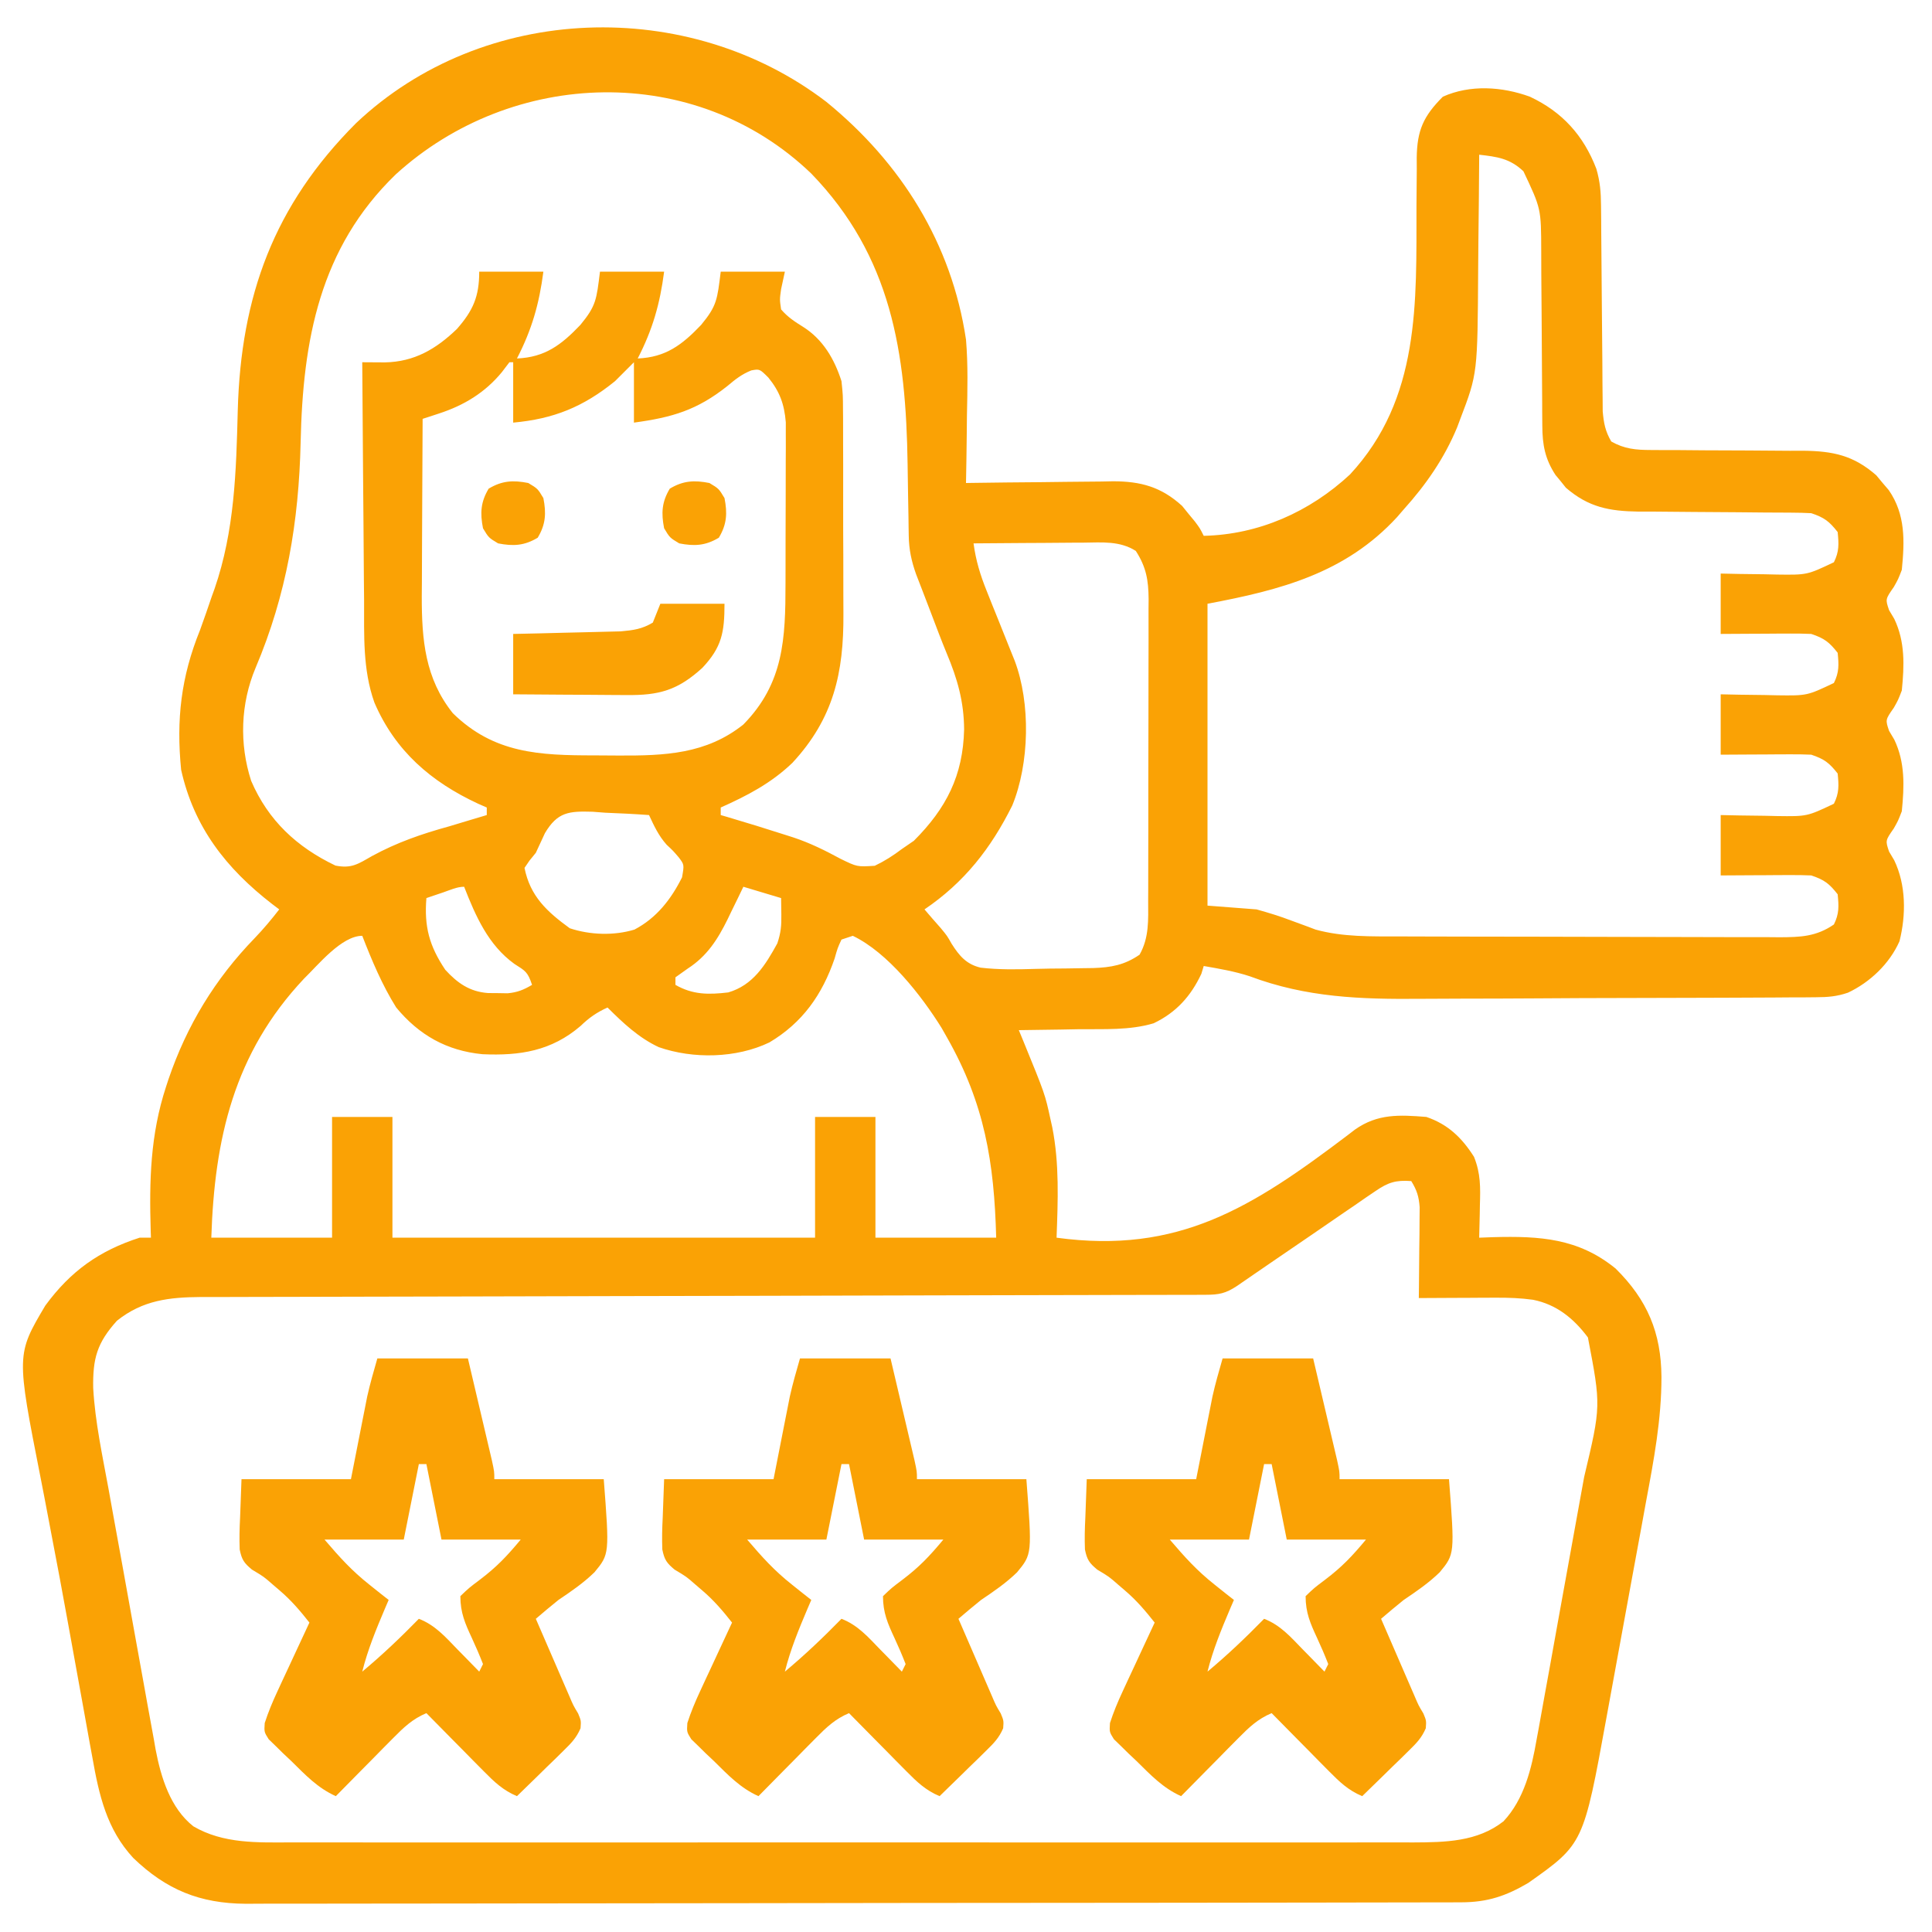 <svg xmlns="http://www.w3.org/2000/svg" width="512" height="512"><path d="M0 0 C19.824 16.163 33.204 37.533 37 63 C37.561 69.678 37.386 76.37 37.25 83.062 C37.23 84.816 37.212 86.569 37.195 88.322 C37.152 92.549 37.083 96.774 37 101 C37.571 100.991 38.142 100.982 38.73 100.973 C44.701 100.884 50.671 100.824 56.641 100.78 C58.866 100.76 61.091 100.733 63.316 100.698 C66.523 100.649 69.73 100.627 72.938 100.609 C73.924 100.589 74.911 100.568 75.928 100.547 C83.33 100.544 88.737 102.034 94.277 107.07 C94.825 107.748 95.373 108.426 95.938 109.125 C96.503 109.808 97.069 110.491 97.652 111.195 C99 113 99 113 100 115 C114.568 114.679 128.079 108.662 138.75 98.75 C157.429 78.641 156.336 53.152 156.381 27.564 C156.39 24.301 156.424 21.04 156.461 17.777 C156.456 16.784 156.451 15.79 156.446 14.766 C156.548 7.566 158.201 3.799 163.375 -1.375 C170.604 -4.616 179.053 -4.066 186.438 -1.375 C195.016 2.647 200.656 8.893 204.047 17.728 C205.042 21.143 205.264 23.928 205.287 27.477 C205.301 28.742 205.314 30.006 205.328 31.309 C205.33 31.978 205.333 32.646 205.336 33.334 C205.344 35.441 205.364 37.547 205.388 39.653 C205.444 44.882 205.48 50.11 205.516 55.338 C205.547 59.766 205.586 64.193 205.636 68.62 C205.656 70.69 205.664 72.759 205.672 74.83 C205.686 76.091 205.699 77.353 205.713 78.653 C205.724 80.314 205.724 80.314 205.735 82.009 C206.014 85.158 206.41 87.264 208 90 C211.482 91.978 214.535 92.25 218.49 92.255 C219.564 92.262 220.639 92.269 221.747 92.276 C223.475 92.275 223.475 92.275 225.238 92.273 C227.692 92.294 230.146 92.315 232.6 92.336 C236.457 92.359 240.315 92.375 244.173 92.381 C247.903 92.39 251.633 92.424 255.363 92.461 C256.509 92.456 257.655 92.451 258.836 92.446 C266.705 92.542 272.159 93.634 278.242 98.965 C279.05 99.941 279.05 99.941 279.875 100.938 C280.429 101.586 280.984 102.234 281.555 102.902 C286.007 109.364 285.756 116.409 285 124 C284.031 126.516 284.031 126.516 282.875 128.562 C280.632 131.768 280.632 131.768 281.625 134.688 C282.079 135.451 282.533 136.214 283 137 C285.912 143.082 285.658 149.394 285 156 C284.031 158.516 284.031 158.516 282.875 160.562 C280.632 163.768 280.632 163.768 281.625 166.688 C282.079 167.451 282.533 168.214 283 169 C285.912 175.082 285.658 181.394 285 188 C284.031 190.516 284.031 190.516 282.875 192.562 C280.632 195.768 280.632 195.768 281.625 198.688 C282.079 199.451 282.533 200.214 283 201 C286.134 207.544 286.146 215.46 284.383 222.445 C281.743 228.401 276.592 233.306 270.726 236.073 C267.749 237.085 265.432 237.262 262.294 237.281 C261.155 237.292 260.016 237.304 258.842 237.315 C256.981 237.319 256.981 237.319 255.082 237.322 C253.767 237.332 252.453 237.342 251.098 237.352 C247.494 237.379 243.89 237.391 240.285 237.4 C238.025 237.406 235.764 237.414 233.503 237.423 C226.405 237.451 219.307 237.47 212.209 237.478 C204.064 237.487 195.919 237.522 187.774 237.58 C181.451 237.623 175.128 237.643 168.805 237.646 C165.043 237.648 161.281 237.659 157.519 237.696 C141.628 237.84 127.216 237.367 112.185 231.717 C108.214 230.414 104.11 229.718 100 229 C99.794 229.681 99.588 230.361 99.375 231.062 C96.606 236.977 92.706 241.328 86.729 244.181 C80.414 246.076 73.547 245.69 67 245.75 C65.447 245.778 63.893 245.808 62.34 245.84 C58.56 245.913 54.78 245.963 51 246 C51.608 247.475 51.608 247.475 52.229 248.98 C57.941 262.953 57.941 262.953 59.375 269.562 C59.536 270.284 59.697 271.005 59.862 271.748 C61.772 281.382 61.358 291.231 61 301 C93.326 305.414 112.819 293.005 138.094 273.873 C138.755 273.366 139.416 272.858 140.098 272.335 C146.105 268.12 151.835 268.428 159 269 C164.707 270.936 168.428 274.514 171.633 279.582 C173.398 283.994 173.334 287.68 173.188 292.375 C173.174 293.206 173.16 294.038 173.146 294.895 C173.111 296.93 173.058 298.965 173 301 C174.244 300.954 175.488 300.907 176.77 300.859 C189 300.537 199.272 301.121 209.152 309.176 C217.58 317.496 221.217 326.177 221.304 337.873 C221.324 349.148 219.272 359.981 217.203 371.027 C216.808 373.195 216.414 375.362 216.021 377.53 C215.2 382.039 214.369 386.546 213.529 391.051 C212.458 396.799 211.41 402.551 210.369 408.305 C209.56 412.769 208.741 417.23 207.919 421.691 C207.529 423.811 207.141 425.932 206.756 428.053 C200.636 461.66 200.636 461.66 186 472 C180.07 475.483 175.171 477.122 168.257 477.134 C166.488 477.141 166.488 477.141 164.684 477.148 C163.387 477.148 162.09 477.147 160.754 477.147 C159.364 477.15 157.973 477.154 156.583 477.158 C152.758 477.168 148.932 477.172 145.107 477.175 C140.983 477.179 136.858 477.188 132.734 477.197 C122.772 477.217 112.81 477.227 102.848 477.236 C98.156 477.24 93.464 477.245 88.772 477.251 C73.175 477.268 57.578 477.282 41.98 477.289 C37.933 477.291 33.886 477.293 29.838 477.295 C28.329 477.296 28.329 477.296 26.79 477.297 C10.495 477.305 -5.8 477.33 -22.095 477.363 C-38.826 477.396 -55.557 477.414 -72.289 477.417 C-81.682 477.419 -91.075 477.428 -100.469 477.453 C-108.469 477.475 -116.468 477.483 -124.468 477.474 C-128.549 477.469 -132.629 477.471 -136.709 477.49 C-140.448 477.508 -144.188 477.507 -147.927 477.491 C-149.912 477.488 -151.897 477.504 -153.881 477.521 C-166.056 477.434 -174.927 473.811 -183.688 465.375 C-190.722 457.778 -192.763 448.711 -194.516 438.762 C-194.733 437.583 -194.95 436.405 -195.174 435.191 C-195.877 431.358 -196.564 427.523 -197.25 423.688 C-197.731 421.03 -198.215 418.374 -198.698 415.717 C-199.431 411.691 -200.162 407.664 -200.887 403.636 C-202.372 395.398 -203.911 387.172 -205.496 378.953 C-206.053 376.029 -206.609 373.104 -207.163 370.179 C-207.507 368.384 -207.855 366.589 -208.209 364.796 C-214.677 331.967 -214.677 331.967 -207 319 C-200.291 309.853 -192.698 304.445 -182 301 C-181.01 301 -180.02 301 -179 301 C-179.021 300.392 -179.042 299.785 -179.063 299.158 C-179.459 285.863 -179.166 273.698 -175 261 C-174.791 260.362 -174.582 259.723 -174.367 259.065 C-169.496 244.74 -162.003 232.428 -151.48 221.586 C-149.153 219.16 -147.057 216.656 -145 214 C-145.641 213.515 -146.281 213.031 -146.941 212.531 C-159.018 203.172 -167.605 192.26 -171 177 C-172.312 163.658 -171.027 152.398 -166 140 C-164.914 137.035 -163.892 134.051 -162.875 131.062 C-162.634 130.396 -162.393 129.729 -162.144 129.042 C-156.821 113.622 -156.402 97.901 -155.991 81.775 C-155.167 51.438 -146.429 27.461 -124.664 5.66 C-90.853 -26.346 -36.588 -27.976 0 0 Z M-114.133 19.227 C-134.302 38.736 -138.741 63.175 -139.329 90.212 C-139.801 111.174 -143.043 130.61 -151.273 150 C-155.252 159.481 -155.617 170.123 -152.438 179.938 C-147.92 190.437 -140.346 197.486 -130.102 202.387 C-125.865 203.224 -124.146 201.998 -120.438 199.875 C-113.833 196.272 -107.263 193.999 -100 192 C-98.061 191.421 -96.124 190.838 -94.188 190.25 C-92.792 189.833 -91.396 189.416 -90 189 C-90 188.34 -90 187.68 -90 187 C-90.75 186.671 -91.5 186.343 -92.273 186.004 C-104.755 180.203 -114.267 172.026 -119.782 159.178 C-122.915 150.37 -122.479 141.31 -122.512 132.086 C-122.529 130.262 -122.547 128.438 -122.566 126.613 C-122.613 121.843 -122.643 117.072 -122.67 112.301 C-122.699 107.421 -122.746 102.541 -122.791 97.66 C-122.877 88.107 -122.944 78.554 -123 69 C-121.003 69.012 -119.006 69.024 -117.009 69.037 C-109.197 68.894 -103.43 65.495 -97.918 60.188 C-93.601 55.264 -92 51.564 -92 45 C-86.39 45 -80.78 45 -75 45 C-76.105 53.538 -78.056 60.352 -82 68 C-74.579 67.691 -70.236 64.398 -65.195 59.105 C-60.992 54.008 -60.925 52.4 -60 45 C-54.39 45 -48.78 45 -43 45 C-44.105 53.538 -46.056 60.352 -50 68 C-42.579 67.691 -38.236 64.398 -33.195 59.105 C-28.992 54.008 -28.925 52.4 -28 45 C-22.39 45 -16.78 45 -11 45 C-11.33 46.526 -11.66 48.053 -12 49.625 C-12.386 52.37 -12.386 52.37 -12 55 C-10.24 57.046 -8.422 58.221 -6.137 59.645 C-0.891 62.972 2.123 68.154 4 74 C4.388 77.684 4.388 77.684 4.404 81.673 C4.411 82.405 4.418 83.138 4.425 83.893 C4.443 86.297 4.439 88.701 4.434 91.105 C4.438 92.793 4.443 94.481 4.449 96.168 C4.458 99.701 4.456 103.234 4.446 106.767 C4.435 111.264 4.455 115.761 4.484 120.258 C4.502 123.744 4.502 127.23 4.496 130.716 C4.496 132.372 4.502 134.029 4.515 135.685 C4.616 151.27 1.912 163.403 -9.031 175.188 C-14.65 180.562 -20.939 183.846 -28 187 C-28 187.66 -28 188.32 -28 189 C-27.452 189.159 -26.904 189.317 -26.34 189.48 C-21.101 191.022 -15.886 192.641 -10.688 194.312 C-10.049 194.516 -9.411 194.72 -8.753 194.93 C-4.287 196.413 -0.336 198.38 3.812 200.625 C8.152 202.735 8.152 202.735 12.82 202.441 C15.458 201.178 17.669 199.761 20 198 C21.052 197.278 22.104 196.556 23.188 195.812 C31.815 187.185 36.213 178.502 36.5 166.312 C36.458 158.956 34.728 152.888 31.865 146.093 C30.45 142.668 29.15 139.2 27.836 135.735 C27.123 133.857 26.404 131.981 25.68 130.107 C25.347 129.244 25.015 128.381 24.672 127.492 C24.374 126.722 24.076 125.953 23.769 125.16 C22.544 121.718 21.877 118.617 21.826 114.96 C21.813 114.175 21.799 113.389 21.786 112.579 C21.77 111.312 21.77 111.312 21.754 110.02 C21.721 108.196 21.688 106.372 21.654 104.549 C21.607 101.702 21.563 98.854 21.523 96.007 C21.089 66.386 17.263 40.981 -4 19 C-34.796 -10.592 -83.266 -8.897 -114.133 19.227 Z M173 14 C172.996 14.656 172.993 15.311 172.989 15.987 C172.947 22.883 172.877 29.779 172.792 36.675 C172.764 39.24 172.743 41.805 172.729 44.37 C172.568 71.998 172.568 71.998 168 84 C167.718 84.752 167.436 85.504 167.146 86.278 C163.764 94.442 158.887 101.473 153 108 C152.408 108.684 151.817 109.369 151.207 110.074 C137.554 124.891 120.41 129.361 101 133 C101 159.4 101 185.8 101 213 C105.29 213.33 109.58 213.66 114 214 C117.234 214.903 120.205 215.81 123.312 217 C124.785 217.549 126.26 218.091 127.738 218.625 C128.368 218.865 128.997 219.105 129.646 219.352 C136.913 221.353 144.446 221.153 151.92 221.161 C153.678 221.169 153.678 221.169 155.471 221.176 C159.327 221.191 163.183 221.198 167.039 221.203 C168.373 221.206 169.706 221.209 171.039 221.212 C177.299 221.225 183.559 221.235 189.819 221.239 C197.028 221.243 204.237 221.261 211.445 221.29 C217.033 221.312 222.62 221.322 228.208 221.323 C231.539 221.324 234.87 221.331 238.201 221.348 C241.914 221.365 245.626 221.363 249.338 221.356 C250.984 221.37 250.984 221.37 252.664 221.384 C258.16 221.354 262.307 221.223 267 218 C268.42 215.159 268.315 213.145 268 210 C265.768 207.152 264.45 206.15 261 205 C259.154 204.918 257.305 204.893 255.457 204.902 C253.847 204.907 253.847 204.907 252.205 204.912 C250.526 204.925 250.526 204.925 248.812 204.938 C247.116 204.944 247.116 204.944 245.385 204.951 C242.59 204.963 239.795 204.981 237 205 C237 199.72 237 194.44 237 189 C238.663 189.035 240.326 189.07 242.039 189.105 C244.234 189.134 246.43 189.161 248.625 189.188 C249.719 189.213 250.814 189.238 251.941 189.264 C259.9 189.369 259.9 189.369 267 186 C268.42 183.159 268.315 181.145 268 178 C265.768 175.152 264.45 174.15 261 173 C259.154 172.918 257.305 172.893 255.457 172.902 C253.847 172.907 253.847 172.907 252.205 172.912 C250.526 172.925 250.526 172.925 248.812 172.938 C247.116 172.944 247.116 172.944 245.385 172.951 C242.59 172.963 239.795 172.981 237 173 C237 167.72 237 162.44 237 157 C238.663 157.035 240.326 157.07 242.039 157.105 C244.234 157.134 246.43 157.161 248.625 157.188 C249.719 157.213 250.814 157.238 251.941 157.264 C259.9 157.369 259.9 157.369 267 154 C268.42 151.159 268.315 149.145 268 146 C265.768 143.152 264.45 142.15 261 141 C259.154 140.918 257.305 140.893 255.457 140.902 C253.847 140.907 253.847 140.907 252.205 140.912 C251.086 140.92 249.966 140.929 248.812 140.938 C247.116 140.944 247.116 140.944 245.385 140.951 C242.59 140.963 239.795 140.981 237 141 C237 135.72 237 130.44 237 125 C239.494 125.052 239.494 125.052 242.039 125.105 C244.234 125.134 246.43 125.161 248.625 125.188 C250.267 125.225 250.267 125.225 251.941 125.264 C259.9 125.369 259.9 125.369 267 122 C268.42 119.159 268.315 117.145 268 114 C265.768 111.152 264.45 110.15 261 109 C259.248 108.904 257.492 108.865 255.738 108.858 C254.662 108.851 253.587 108.844 252.48 108.837 C250.736 108.831 250.736 108.831 248.957 108.824 C246.497 108.801 244.036 108.777 241.576 108.752 C237.696 108.717 233.817 108.688 229.937 108.674 C226.193 108.659 222.451 108.618 218.707 108.574 C216.978 108.577 216.978 108.577 215.215 108.58 C207.492 108.463 201.993 107.446 195.977 102.254 C195.531 101.696 195.085 101.138 194.625 100.562 C193.933 99.729 193.933 99.729 193.227 98.879 C190.429 94.594 189.749 90.866 189.729 85.792 C189.713 83.944 189.713 83.944 189.698 82.059 C189.697 81.406 189.696 80.752 189.695 80.079 C189.691 78.018 189.675 75.957 189.654 73.896 C189.599 68.037 189.568 62.179 189.544 56.321 C189.528 52.729 189.497 49.138 189.459 45.547 C189.442 43.53 189.441 41.513 189.441 39.497 C189.413 28.296 189.413 28.296 184.725 18.389 C181.096 14.973 177.786 14.544 173 14 Z M-84 69 C-84.66 69.866 -85.32 70.733 -86 71.625 C-90.466 77.054 -96.036 80.425 -102.667 82.587 C-103.478 82.853 -104.289 83.119 -105.125 83.393 C-106.053 83.693 -106.053 83.693 -107 84 C-107.047 91.242 -107.082 98.484 -107.104 105.726 C-107.114 109.09 -107.128 112.453 -107.151 115.817 C-107.175 119.697 -107.187 123.577 -107.195 127.457 C-107.206 128.647 -107.216 129.837 -107.227 131.063 C-107.228 142.561 -106.373 152.772 -99 162 C-88.101 172.697 -76.021 173.187 -61.404 173.185 C-59.269 173.187 -57.135 173.206 -55 173.225 C-42.856 173.276 -31.835 172.858 -22 165 C-11.267 154.065 -10.845 142.205 -10.832 127.621 C-10.829 126.336 -10.825 125.05 -10.822 123.726 C-10.816 121.015 -10.814 118.305 -10.815 115.594 C-10.815 112.132 -10.801 108.67 -10.784 105.208 C-10.77 101.887 -10.771 98.567 -10.77 95.246 C-10.759 93.39 -10.759 93.39 -10.748 91.496 C-10.752 89.758 -10.752 89.758 -10.757 87.986 C-10.756 86.972 -10.754 85.959 -10.753 84.914 C-11.161 80.099 -12.337 76.82 -15.375 73.062 C-17.695 70.756 -17.695 70.756 -19.898 71.164 C-22.447 72.178 -24.151 73.549 -26.25 75.312 C-34.284 81.687 -40.801 83.609 -51 85 C-51 79.72 -51 74.44 -51 69 C-52.65 70.65 -54.3 72.3 -56 74 C-64.438 80.846 -72.257 84.023 -83 85 C-83 79.72 -83 74.44 -83 69 C-83.33 69 -83.66 69 -84 69 Z M39 117 C39.602 121.506 40.773 125.357 42.469 129.57 C42.957 130.796 43.446 132.022 43.949 133.285 C44.466 134.565 44.983 135.845 45.5 137.125 C46.514 139.647 47.523 142.171 48.531 144.695 C48.98 145.809 49.43 146.923 49.893 148.071 C54.171 159.389 53.821 175.351 49.258 186.473 C43.608 197.825 36.56 206.839 26 214 C27.413 215.654 28.833 217.303 30.284 218.925 C32 221 32 221 33.197 223.116 C35.203 226.278 37.102 228.556 40.882 229.44 C45.725 230.01 50.567 229.92 55.434 229.768 C58.059 229.688 60.68 229.666 63.307 229.654 C64.987 229.631 66.667 229.604 68.348 229.574 C69.126 229.565 69.904 229.555 70.706 229.545 C75.449 229.381 78.978 228.765 83 226 C85.57 221.44 85.289 216.799 85.275 211.715 C85.28 210.788 85.285 209.86 85.29 208.905 C85.304 205.844 85.303 202.783 85.301 199.723 C85.305 197.592 85.309 195.461 85.314 193.33 C85.321 188.866 85.321 184.401 85.316 179.937 C85.31 174.219 85.327 168.502 85.35 162.784 C85.365 158.384 85.366 153.984 85.363 149.584 C85.363 147.476 85.368 145.368 85.378 143.26 C85.391 140.311 85.384 137.363 85.372 134.414 C85.38 133.546 85.388 132.678 85.395 131.783 C85.352 126.787 84.788 123.323 82 119 C77.783 116.312 73.038 116.743 68.199 116.805 C67.363 116.808 66.526 116.81 65.665 116.813 C63.006 116.824 60.347 116.85 57.688 116.875 C55.88 116.885 54.072 116.894 52.264 116.902 C47.842 116.924 43.421 116.959 39 117 Z M-74.586 193.789 C-75.398 195.523 -76.203 197.259 -77 199 C-77.56 199.69 -78.121 200.38 -78.698 201.091 C-79.127 201.721 -79.557 202.351 -80 203 C-78.5 210.502 -74.073 214.588 -68 219 C-62.658 220.781 -56.29 221 -50.867 219.352 C-44.983 216.264 -41.156 211.313 -38.25 205.5 C-37.664 202.145 -37.664 202.145 -39.121 200.215 C-40.652 198.427 -40.652 198.427 -42.324 196.871 C-44.463 194.483 -45.656 191.894 -47 189 C-50.873 188.708 -54.744 188.532 -58.625 188.375 C-59.719 188.291 -60.814 188.207 -61.941 188.121 C-68.217 187.931 -71.249 188.169 -74.586 193.789 Z M-22 208 C-22.459 208.953 -22.918 209.905 -23.391 210.887 C-24.01 212.154 -24.63 213.421 -25.25 214.688 C-25.55 215.313 -25.851 215.939 -26.16 216.584 C-28.793 221.935 -31.636 226.399 -36.75 229.688 C-37.822 230.451 -38.895 231.214 -40 232 C-40 232.66 -40 233.32 -40 234 C-35.4 236.644 -31.186 236.617 -26 236 C-19.43 234.084 -16.156 228.751 -13 223 C-12.039 220.118 -11.894 218.301 -11.938 215.312 C-11.958 213.889 -11.979 212.466 -12 211 C-15.3 210.01 -18.6 209.02 -22 208 Z M-101.562 209.5 C-102.389 209.778 -103.215 210.057 -104.066 210.344 C-104.704 210.56 -105.343 210.777 -106 211 C-106.61 218.562 -105.245 223.666 -101 230 C-97.782 233.516 -94.54 235.818 -89.66 236.168 C-88.803 236.174 -87.946 236.181 -87.062 236.188 C-85.781 236.209 -85.781 236.209 -84.473 236.23 C-81.861 235.987 -80.245 235.318 -78 234 C-79.151 230.548 -79.748 230.313 -82.688 228.438 C-89.596 223.46 -92.966 215.754 -96 208 C-97.919 208 -99.764 208.892 -101.562 209.5 Z M-138.445 232.367 C-157.041 252.129 -162.156 274.825 -163 301 C-152.44 301 -141.88 301 -131 301 C-131 290.44 -131 279.88 -131 269 C-125.72 269 -120.44 269 -115 269 C-115 279.56 -115 290.12 -115 301 C-78.04 301 -41.08 301 -3 301 C-3 290.44 -3 279.88 -3 269 C2.28 269 7.56 269 13 269 C13 279.56 13 290.12 13 301 C23.56 301 34.12 301 45 301 C44.473 280.985 41.931 265.505 32 248 C31.517 247.148 31.033 246.296 30.535 245.418 C25.187 236.814 16.307 225.456 7 221 C6.01 221.33 5.02 221.66 4 222 C2.962 224.256 2.962 224.256 2.188 227 C-1.106 236.619 -6.317 244.02 -15.105 249.254 C-23.856 253.46 -35.288 253.697 -44.438 250.5 C-49.747 248.012 -53.877 244.103 -58 240 C-60.856 241.298 -62.881 242.699 -65.125 244.875 C-72.864 251.522 -81.202 252.826 -91.16 252.375 C-100.607 251.452 -107.937 247.331 -114 240 C-117.731 234.047 -120.455 227.529 -123 221 C-128.481 221 -134.696 228.738 -138.445 232.367 Z M145.517 288.646 C144.663 289.224 143.809 289.801 142.929 290.396 C142.02 291.027 141.112 291.658 140.176 292.309 C139.233 292.95 138.291 293.591 137.319 294.252 C134.31 296.303 131.311 298.37 128.312 300.438 C125.301 302.498 122.287 304.555 119.273 306.612 C117.399 307.894 115.525 309.178 113.654 310.465 C112.387 311.336 112.387 311.336 111.095 312.224 C110.351 312.737 109.606 313.25 108.839 313.779 C105.804 315.794 104.035 316.126 100.419 316.133 C99.448 316.137 98.477 316.142 97.477 316.146 C96.403 316.146 95.328 316.145 94.221 316.145 C93.086 316.148 91.951 316.152 90.781 316.155 C86.95 316.166 83.119 316.17 79.289 316.174 C76.553 316.179 73.816 316.187 71.08 316.194 C65.175 316.209 59.269 316.22 53.363 316.23 C44.816 316.244 36.269 316.265 27.721 316.288 C13.843 316.326 -0.035 316.361 -13.913 316.393 C-14.744 316.395 -15.575 316.397 -16.432 316.399 C-28.218 316.425 -40.005 316.449 -51.792 316.472 C-52.621 316.474 -53.45 316.475 -54.305 316.477 C-55.547 316.479 -55.547 316.479 -56.815 316.482 C-70.633 316.508 -84.451 316.543 -98.268 316.583 C-106.792 316.608 -115.315 316.627 -123.839 316.637 C-129.683 316.644 -135.528 316.659 -141.372 316.679 C-144.743 316.69 -148.114 316.697 -151.486 316.698 C-155.144 316.699 -158.801 316.712 -162.46 316.728 C-163.52 316.726 -164.581 316.723 -165.674 316.72 C-174.141 316.779 -181.142 317.545 -188 323 C-193.309 328.899 -194.433 333.023 -194.301 340.853 C-193.793 349.842 -191.858 358.736 -190.238 367.574 C-189.846 369.751 -189.455 371.928 -189.064 374.105 C-188.245 378.648 -187.417 383.189 -186.584 387.729 C-185.521 393.525 -184.483 399.326 -183.451 405.128 C-182.65 409.618 -181.834 414.105 -181.014 418.591 C-180.625 420.729 -180.241 422.867 -179.862 425.006 C-179.33 428.001 -178.777 430.992 -178.22 433.983 C-178.07 434.853 -177.919 435.722 -177.764 436.618 C-176.349 444.019 -173.876 452.169 -167.75 457 C-159.793 461.648 -150.78 461.287 -141.83 461.254 C-140.522 461.257 -139.214 461.26 -137.866 461.263 C-134.255 461.272 -130.644 461.268 -127.034 461.261 C-123.132 461.257 -119.23 461.264 -115.328 461.269 C-107.692 461.278 -100.056 461.276 -92.42 461.271 C-86.213 461.266 -80.006 461.265 -73.798 461.268 C-72.472 461.268 -72.472 461.268 -71.119 461.269 C-69.322 461.269 -67.525 461.27 -65.729 461.271 C-48.892 461.276 -32.056 461.27 -15.219 461.259 C-0.781 461.25 13.658 461.252 28.097 461.261 C44.874 461.271 61.651 461.276 78.429 461.27 C80.219 461.269 82.008 461.268 83.798 461.268 C84.679 461.267 85.559 461.267 86.467 461.267 C92.665 461.265 98.863 461.268 105.061 461.273 C112.617 461.278 120.173 461.277 127.728 461.266 C131.582 461.261 135.435 461.259 139.288 461.265 C143.469 461.272 147.649 461.264 151.83 461.254 C153.649 461.261 153.649 461.261 155.505 461.267 C163.962 461.228 172.536 461.112 179.449 455.66 C184.934 449.789 186.89 441.675 188.22 433.983 C188.396 433.037 188.573 432.091 188.754 431.116 C189.327 428.021 189.877 424.923 190.426 421.824 C190.821 419.65 191.218 417.476 191.615 415.302 C192.442 410.757 193.259 406.21 194.068 401.662 C195.099 395.863 196.155 390.068 197.218 384.274 C198.039 379.787 198.849 375.299 199.655 370.81 C200.04 368.674 200.428 366.538 200.819 364.403 C205.29 345.599 205.29 345.599 201.812 327.438 C198.055 322.396 193.501 318.7 187.277 317.455 C183.97 316.996 180.845 316.886 177.508 316.902 C176.309 316.906 175.11 316.909 173.875 316.912 C172.637 316.92 171.4 316.929 170.125 316.938 C168.864 316.942 167.604 316.947 166.305 316.951 C163.203 316.963 160.102 316.979 157 317 C157.01 316.203 157.021 315.406 157.032 314.585 C157.073 310.973 157.099 307.362 157.125 303.75 C157.142 302.496 157.159 301.241 157.176 299.949 C157.182 298.744 157.189 297.539 157.195 296.297 C157.206 295.187 157.216 294.076 157.227 292.933 C157.005 290.06 156.493 288.428 155 286 C150.915 285.696 148.877 286.341 145.517 288.646 Z " fill="#FAA205" transform="translate(219,27)"></path><path d="M0 0 C7.92 0 15.84 0 24 0 C24.999 4.235 25.997 8.471 26.991 12.708 C27.329 14.149 27.669 15.591 28.009 17.032 C28.498 19.101 28.984 21.172 29.469 23.242 C29.762 24.489 30.055 25.735 30.357 27.019 C31 30 31 30 31 32 C40.57 32 50.14 32 60 32 C61.517 51.842 61.517 51.842 57.539 56.668 C54.636 59.497 51.361 61.743 48 64 C45.962 65.626 43.984 67.308 42 69 C43.623 72.751 45.249 76.5 46.875 80.25 C47.335 81.313 47.795 82.377 48.27 83.473 C48.714 84.497 49.159 85.522 49.617 86.578 C50.026 87.521 50.434 88.463 50.855 89.435 C51.929 91.962 51.929 91.962 53.211 94.089 C54 96 54 96 53.85 98.007 C52.772 100.535 51.368 101.971 49.402 103.891 C48.684 104.6 47.965 105.309 47.225 106.039 C46.47 106.769 45.715 107.498 44.938 108.25 C43.8 109.368 43.8 109.368 42.639 110.508 C40.766 112.345 38.886 114.176 37 116 C33.332 114.461 31.014 112.245 28.234 109.43 C27.345 108.534 26.455 107.638 25.539 106.715 C24.619 105.778 23.698 104.841 22.75 103.875 C21.805 102.92 20.86 101.966 19.914 101.012 C17.605 98.679 15.3 96.342 13 94 C9.332 95.539 7.014 97.755 4.234 100.57 C3.345 101.466 2.455 102.362 1.539 103.285 C0.619 104.222 -0.302 105.159 -1.25 106.125 C-2.195 107.08 -3.14 108.034 -4.086 108.988 C-6.395 111.321 -8.7 113.658 -11 116 C-15.826 113.834 -19.085 110.359 -22.812 106.688 C-23.518 106.023 -24.224 105.358 -24.951 104.674 C-25.613 104.022 -26.275 103.371 -26.957 102.699 C-27.869 101.815 -27.869 101.815 -28.8 100.913 C-30 99 -30 99 -29.847 96.627 C-28.911 93.724 -27.783 91.028 -26.496 88.262 C-26.003 87.195 -25.51 86.128 -25.002 85.029 C-24.486 83.927 -23.969 82.824 -23.438 81.688 C-22.917 80.565 -22.397 79.443 -21.861 78.287 C-20.579 75.522 -19.292 72.76 -18 70 C-20.463 66.875 -22.843 64.081 -25.875 61.5 C-26.512 60.953 -27.149 60.407 -27.805 59.844 C-30.084 57.845 -30.084 57.845 -33.234 55.957 C-35.328 54.215 -35.932 53.334 -36.479 50.632 C-36.591 47.788 -36.523 45.031 -36.375 42.188 C-36.251 38.826 -36.127 35.464 -36 32 C-26.43 32 -16.86 32 -7 32 C-5.441 24.088 -5.441 24.088 -3.889 16.176 C-3.691 15.178 -3.493 14.18 -3.289 13.152 C-2.991 11.636 -2.991 11.636 -2.686 10.09 C-1.932 6.692 -0.956 3.346 0 0 Z M11 28 C9.68 34.6 8.36 41.2 7 48 C0.07 48 -6.86 48 -14 48 C-9.94 52.737 -6.843 56.197 -2.125 59.938 C-1.158 60.71 -0.191 61.482 0.805 62.277 C1.529 62.846 2.254 63.414 3 64 C2.662 64.785 2.325 65.57 1.977 66.379 C-0.353 71.865 -2.553 77.214 -4 83 C1.29 78.592 6.188 73.924 11 69 C15.325 70.659 18.094 73.871 21.25 77.125 C21.804 77.688 22.359 78.252 22.93 78.832 C24.291 80.217 25.646 81.608 27 83 C27.495 82.01 27.495 82.01 28 81 C27.086 78.654 26.123 76.403 25.062 74.125 C23.258 70.244 22 67.396 22 63 C24.23 60.852 24.23 60.852 27.188 58.625 C31.632 55.258 34.291 52.451 38 48 C31.07 48 24.14 48 17 48 C15.68 41.4 14.36 34.8 13 28 C12.34 28 11.68 28 11 28 Z " fill="#FAA205" transform="translate(324,360)"></path><path d="M0 0 C7.92 0 15.84 0 24 0 C24.999 4.235 25.997 8.471 26.991 12.708 C27.329 14.149 27.669 15.591 28.009 17.032 C28.498 19.101 28.984 21.172 29.469 23.242 C29.762 24.489 30.055 25.735 30.357 27.019 C31 30 31 30 31 32 C40.57 32 50.14 32 60 32 C61.517 51.842 61.517 51.842 57.539 56.668 C54.636 59.497 51.361 61.743 48 64 C45.962 65.626 43.984 67.308 42 69 C43.623 72.751 45.249 76.5 46.875 80.25 C47.335 81.313 47.795 82.377 48.27 83.473 C48.714 84.497 49.159 85.522 49.617 86.578 C50.026 87.521 50.434 88.463 50.855 89.435 C51.929 91.962 51.929 91.962 53.211 94.089 C54 96 54 96 53.85 98.007 C52.772 100.535 51.368 101.971 49.402 103.891 C48.684 104.6 47.965 105.309 47.225 106.039 C46.47 106.769 45.715 107.498 44.938 108.25 C43.8 109.368 43.8 109.368 42.639 110.508 C40.766 112.345 38.886 114.176 37 116 C33.332 114.461 31.014 112.245 28.234 109.43 C27.345 108.534 26.455 107.638 25.539 106.715 C24.619 105.778 23.698 104.841 22.75 103.875 C21.805 102.92 20.86 101.966 19.914 101.012 C17.605 98.679 15.3 96.342 13 94 C9.332 95.539 7.014 97.755 4.234 100.57 C3.345 101.466 2.455 102.362 1.539 103.285 C0.619 104.222 -0.302 105.159 -1.25 106.125 C-2.195 107.08 -3.14 108.034 -4.086 108.988 C-6.395 111.321 -8.7 113.658 -11 116 C-15.826 113.834 -19.085 110.359 -22.812 106.688 C-23.518 106.023 -24.224 105.358 -24.951 104.674 C-25.613 104.022 -26.275 103.371 -26.957 102.699 C-27.869 101.815 -27.869 101.815 -28.8 100.913 C-30 99 -30 99 -29.847 96.627 C-28.911 93.724 -27.783 91.028 -26.496 88.262 C-26.003 87.195 -25.51 86.128 -25.002 85.029 C-24.486 83.927 -23.969 82.824 -23.438 81.688 C-22.917 80.565 -22.397 79.443 -21.861 78.287 C-20.579 75.522 -19.292 72.76 -18 70 C-20.463 66.875 -22.843 64.081 -25.875 61.5 C-26.512 60.953 -27.149 60.407 -27.805 59.844 C-30.084 57.845 -30.084 57.845 -33.234 55.957 C-35.328 54.215 -35.932 53.334 -36.479 50.632 C-36.591 47.788 -36.523 45.031 -36.375 42.188 C-36.251 38.826 -36.127 35.464 -36 32 C-26.43 32 -16.86 32 -7 32 C-5.441 24.088 -5.441 24.088 -3.889 16.176 C-3.691 15.178 -3.493 14.18 -3.289 13.152 C-2.991 11.636 -2.991 11.636 -2.686 10.09 C-1.932 6.692 -0.956 3.346 0 0 Z M11 28 C9.68 34.6 8.36 41.2 7 48 C0.07 48 -6.86 48 -14 48 C-9.94 52.737 -6.843 56.197 -2.125 59.938 C-1.158 60.71 -0.191 61.482 0.805 62.277 C1.529 62.846 2.254 63.414 3 64 C2.662 64.785 2.325 65.57 1.977 66.379 C-0.353 71.865 -2.553 77.214 -4 83 C1.29 78.592 6.188 73.924 11 69 C15.325 70.659 18.094 73.871 21.25 77.125 C21.804 77.688 22.359 78.252 22.93 78.832 C24.291 80.217 25.646 81.608 27 83 C27.495 82.01 27.495 82.01 28 81 C27.086 78.654 26.123 76.403 25.062 74.125 C23.258 70.244 22 67.396 22 63 C24.23 60.852 24.23 60.852 27.188 58.625 C31.632 55.258 34.291 52.451 38 48 C31.07 48 24.14 48 17 48 C15.68 41.4 14.36 34.8 13 28 C12.34 28 11.68 28 11 28 Z " fill="#FAA205" transform="translate(212,360)"></path><path d="M0 0 C7.92 0 15.84 0 24 0 C24.999 4.235 25.997 8.471 26.991 12.708 C27.329 14.149 27.669 15.591 28.009 17.032 C28.498 19.101 28.984 21.172 29.469 23.242 C29.762 24.489 30.055 25.735 30.357 27.019 C31 30 31 30 31 32 C40.57 32 50.14 32 60 32 C61.517 51.842 61.517 51.842 57.539 56.668 C54.636 59.497 51.361 61.743 48 64 C45.962 65.626 43.984 67.308 42 69 C43.623 72.751 45.249 76.5 46.875 80.25 C47.335 81.313 47.795 82.377 48.27 83.473 C48.714 84.497 49.159 85.522 49.617 86.578 C50.026 87.521 50.434 88.463 50.855 89.435 C51.929 91.962 51.929 91.962 53.211 94.089 C54 96 54 96 53.85 98.007 C52.772 100.535 51.368 101.971 49.402 103.891 C48.684 104.6 47.965 105.309 47.225 106.039 C46.47 106.769 45.715 107.498 44.938 108.25 C43.8 109.368 43.8 109.368 42.639 110.508 C40.766 112.345 38.886 114.176 37 116 C33.332 114.461 31.014 112.245 28.234 109.43 C27.345 108.534 26.455 107.638 25.539 106.715 C24.619 105.778 23.698 104.841 22.75 103.875 C21.805 102.92 20.86 101.966 19.914 101.012 C17.605 98.679 15.3 96.342 13 94 C9.332 95.539 7.014 97.755 4.234 100.57 C3.345 101.466 2.455 102.362 1.539 103.285 C0.619 104.222 -0.302 105.159 -1.25 106.125 C-2.195 107.08 -3.14 108.034 -4.086 108.988 C-6.395 111.321 -8.7 113.658 -11 116 C-15.826 113.834 -19.085 110.359 -22.812 106.688 C-23.518 106.023 -24.224 105.358 -24.951 104.674 C-25.613 104.022 -26.275 103.371 -26.957 102.699 C-27.869 101.815 -27.869 101.815 -28.8 100.913 C-30 99 -30 99 -29.847 96.627 C-28.911 93.724 -27.783 91.028 -26.496 88.262 C-26.003 87.195 -25.51 86.128 -25.002 85.029 C-24.486 83.927 -23.969 82.824 -23.438 81.688 C-22.917 80.565 -22.397 79.443 -21.861 78.287 C-20.579 75.522 -19.292 72.76 -18 70 C-20.463 66.875 -22.843 64.081 -25.875 61.5 C-26.512 60.953 -27.149 60.407 -27.805 59.844 C-30.084 57.845 -30.084 57.845 -33.234 55.957 C-35.328 54.215 -35.932 53.334 -36.479 50.632 C-36.591 47.788 -36.523 45.031 -36.375 42.188 C-36.251 38.826 -36.127 35.464 -36 32 C-26.43 32 -16.86 32 -7 32 C-5.441 24.088 -5.441 24.088 -3.889 16.176 C-3.691 15.178 -3.493 14.18 -3.289 13.152 C-2.991 11.636 -2.991 11.636 -2.686 10.09 C-1.932 6.692 -0.956 3.346 0 0 Z M11 28 C9.68 34.6 8.36 41.2 7 48 C0.07 48 -6.86 48 -14 48 C-9.94 52.737 -6.843 56.197 -2.125 59.938 C-1.158 60.71 -0.191 61.482 0.805 62.277 C1.529 62.846 2.254 63.414 3 64 C2.662 64.785 2.325 65.57 1.977 66.379 C-0.353 71.865 -2.553 77.214 -4 83 C1.29 78.592 6.188 73.924 11 69 C15.325 70.659 18.094 73.871 21.25 77.125 C21.804 77.688 22.359 78.252 22.93 78.832 C24.291 80.217 25.646 81.608 27 83 C27.495 82.01 27.495 82.01 28 81 C27.086 78.654 26.123 76.403 25.062 74.125 C23.258 70.244 22 67.396 22 63 C24.23 60.852 24.23 60.852 27.188 58.625 C31.632 55.258 34.291 52.451 38 48 C31.07 48 24.14 48 17 48 C15.68 41.4 14.36 34.8 13 28 C12.34 28 11.68 28 11 28 Z " fill="#FAA205" transform="translate(100,360)"></path><path d="M0 0 C5.61 0 11.22 0 17 0 C17 7.6 16.289 11.498 11.129 16.992 C4.603 22.939 -0.347 24.304 -9.02 24.195 C-9.878 24.192 -10.737 24.19 -11.621 24.187 C-14.352 24.176 -17.082 24.15 -19.812 24.125 C-21.669 24.115 -23.525 24.106 -25.381 24.098 C-29.921 24.076 -34.46 24.041 -39 24 C-39 18.72 -39 13.44 -39 8 C-36.748 7.951 -34.496 7.902 -32.176 7.852 C-29.985 7.797 -27.794 7.74 -25.603 7.683 C-24.085 7.644 -22.567 7.61 -21.049 7.578 C-18.862 7.532 -16.675 7.474 -14.488 7.414 C-12.517 7.367 -12.517 7.367 -10.505 7.319 C-7.144 7.013 -4.892 6.725 -2 5 C-1.34 3.35 -0.68 1.7 0 0 Z " fill="#FAA205" transform="translate(175,160)"></path><path d="M0 0 C2.5 1.5 2.5 1.5 4 4 C4.791 8.021 4.622 10.964 2.5 14.5 C-1.036 16.622 -3.979 16.791 -8 16 C-10.5 14.5 -10.5 14.5 -12 12 C-12.791 7.979 -12.622 5.036 -10.5 1.5 C-6.964 -0.622 -4.021 -0.791 0 0 Z " fill="#FAA205" transform="translate(188,128)"></path><path d="M0 0 C2.5 1.5 2.5 1.5 4 4 C4.791 8.021 4.622 10.964 2.5 14.5 C-1.036 16.622 -3.979 16.791 -8 16 C-10.5 14.5 -10.5 14.5 -12 12 C-12.791 7.979 -12.622 5.036 -10.5 1.5 C-6.964 -0.622 -4.021 -0.791 0 0 Z " fill="#FAA205" transform="translate(140,128)"></path></svg>